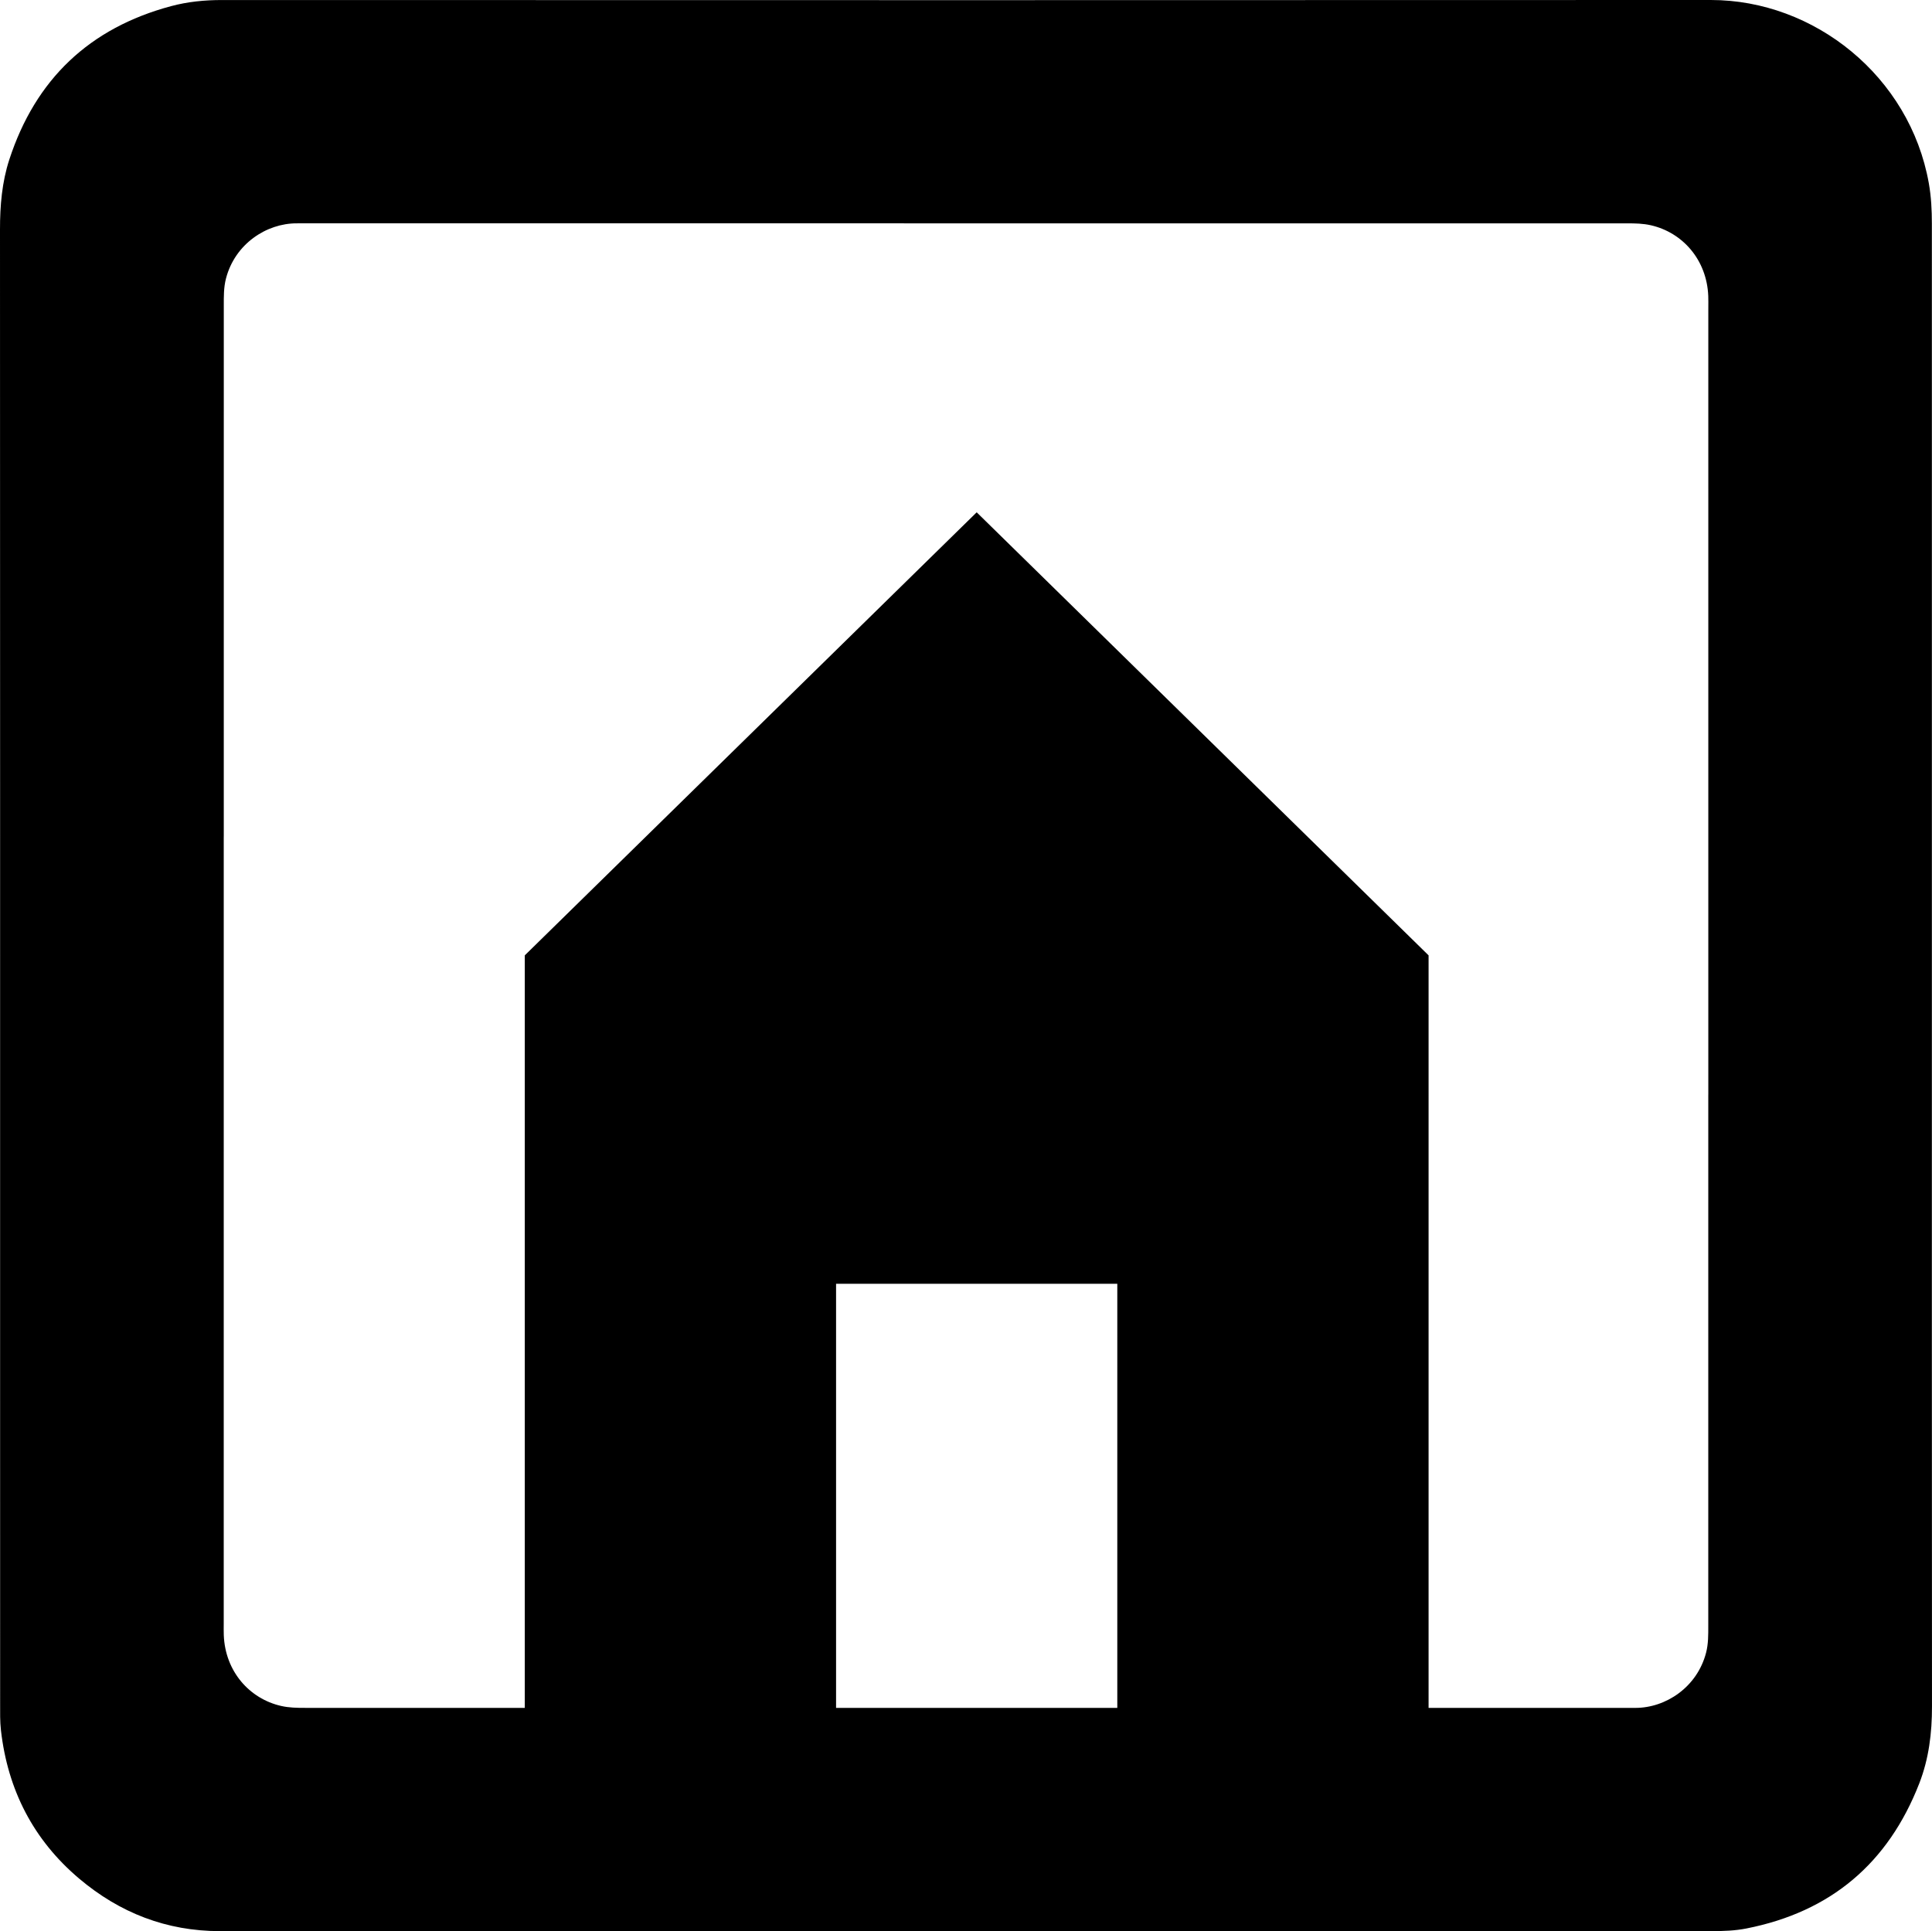 <!-- Generator: Adobe Illustrator 19.0.1, SVG Export Plug-In  -->
<svg version="1.1"
	 xmlns="http://www.w3.org/2000/svg" xmlns:xlink="http://www.w3.org/1999/xlink" xmlns:a="http://ns.adobe.com/AdobeSVGViewerExtensions/3.0/"
	 x="0px" y="0px" width="133.962px" height="133.919px" viewBox="0 0 133.962 133.919"
	 style="enable-background:new 0 0 133.962 133.919;" xml:space="preserve">
<defs>
</defs>
<path d="M133.954,66.98c0-11.018,0-22.037,0-33.055c0-6.137,0-12.274-0.001-18.411c0-0.942-0.046-1.875-0.212-2.81
	C132.421,5.287,125.793-0.003,118.627,0C84.212,0.017,49.797,0.009,15.381,0.002c-1.193,0-2.365,0.115-3.515,0.423
	c-5.664,1.516-9.404,5.074-11.22,10.64C0.135,12.634-0.001,14.262,0,15.914c0.01,26.291,0.007,52.582,0.007,78.872
	c0,7.776-0.001,15.552,0.002,23.327c0,0.627-0.014,1.26,0.057,1.881c0.472,4.127,2.243,7.593,5.422,10.28
	c2.808,2.374,6.055,3.644,9.769,3.644c34.485-0.003,68.97-0.002,103.455-0.002c0.801,0,1.595-0.026,2.391-0.184
	c5.847-1.154,9.824-4.53,11.978-10.062c0.664-1.706,0.882-3.495,0.88-5.33C133.948,101.221,133.954,84.101,133.954,66.98z
	 M77.472,118.436c-6.5,0-13,0-19.5,0V89.027h19.5V118.436z M118.452,75.854c0,0.035-0.001,0.07-0.002,0.105
	c0,12.261,0,24.522-0.001,36.783c0,0.625,0.009,1.246-0.152,1.868c-0.621,2.398-2.806,3.83-4.902,3.826
	c-0.174,0-0.349,0.001-0.523,0.001c-4.605,0-9.211,0-13.816,0V66.251L67.722,35.527L36.388,66.251v52.184
	c-5.081,0-10.163,0-15.244,0c-0.555,0-1.103-0.007-1.659-0.135c-2.177-0.5-3.867-2.378-3.968-4.902
	c-0.011-0.279-0.004-0.558-0.004-0.837c0-18.164,0-36.328,0.001-54.492c0-0.035,0.002-0.071,0.002-0.105
	c0-12.261,0-24.522,0.001-36.782c0-0.625-0.009-1.246,0.152-1.868c0.621-2.398,2.806-3.83,4.902-3.826
	c0.174,0,0.349-0.001,0.523-0.001c30.576,0,61.151,0,91.727,0.002c0.555,0,1.103,0.007,1.659,0.135
	c2.177,0.5,3.867,2.378,3.968,4.902c0.011,0.279,0.004,0.558,0.004,0.837C118.453,39.526,118.453,57.69,118.452,75.854z"/>
</svg>